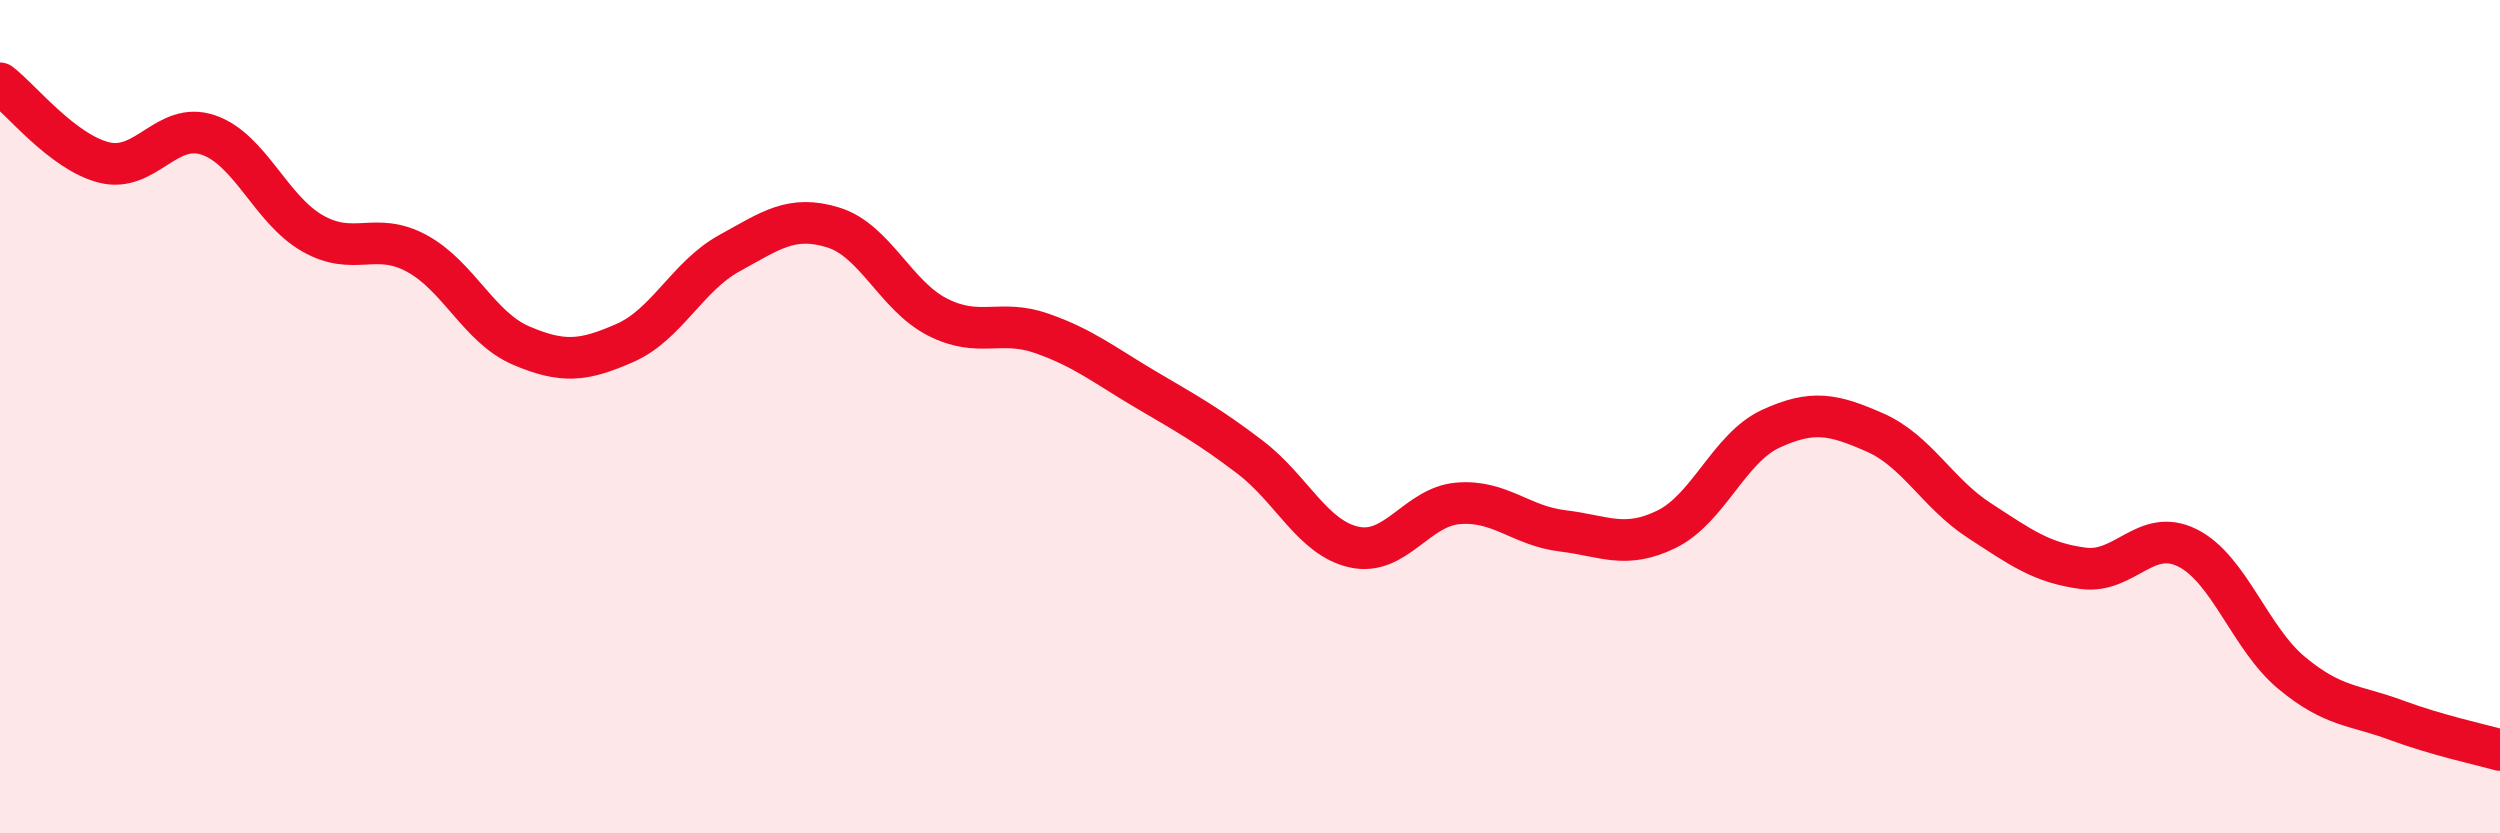 
    <svg width="60" height="20" viewBox="0 0 60 20" xmlns="http://www.w3.org/2000/svg">
      <path
        d="M 0,2 C 0.5,2.38 1.5,3.65 2.5,3.9 C 3.5,4.15 4,2.9 5,3.24 C 6,3.58 6.5,5.03 7.5,5.6 C 8.5,6.17 9,5.54 10,6.08 C 11,6.62 11.5,7.86 12.5,8.29 C 13.5,8.72 14,8.67 15,8.23 C 16,7.79 16.5,6.63 17.5,6.08 C 18.5,5.53 19,5.15 20,5.46 C 21,5.77 21.5,7.1 22.5,7.61 C 23.5,8.12 24,7.65 25,8 C 26,8.35 26.5,8.76 27.5,9.35 C 28.5,9.94 29,10.21 30,10.97 C 31,11.73 31.5,12.91 32.5,13.13 C 33.5,13.35 34,12.16 35,12.08 C 36,12 36.5,12.62 37.5,12.74 C 38.5,12.86 39,13.19 40,12.7 C 41,12.21 41.5,10.75 42.5,10.29 C 43.5,9.83 44,9.94 45,10.38 C 46,10.82 46.5,11.84 47.5,12.49 C 48.5,13.14 49,13.51 50,13.64 C 51,13.77 51.5,12.65 52.5,13.15 C 53.5,13.65 54,15.32 55,16.15 C 56,16.98 56.5,16.91 57.5,17.28 C 58.5,17.65 59.5,17.86 60,18L60 20L0 20Z"
        fill="#EB0A25"
        opacity="0.1"
        stroke-linecap="round"
        stroke-linejoin="round"
      />
      <path
        d="M 0,2 C 0.5,2.38 1.5,3.65 2.5,3.9 C 3.5,4.15 4,2.9 5,3.24 C 6,3.58 6.5,5.03 7.5,5.6 C 8.5,6.17 9,5.54 10,6.08 C 11,6.62 11.5,7.86 12.5,8.29 C 13.5,8.72 14,8.67 15,8.23 C 16,7.79 16.5,6.63 17.5,6.08 C 18.5,5.53 19,5.15 20,5.46 C 21,5.77 21.5,7.1 22.5,7.61 C 23.5,8.12 24,7.65 25,8 C 26,8.35 26.5,8.76 27.5,9.35 C 28.5,9.94 29,10.21 30,10.97 C 31,11.73 31.5,12.91 32.5,13.13 C 33.5,13.35 34,12.16 35,12.08 C 36,12 36.5,12.62 37.5,12.74 C 38.5,12.86 39,13.19 40,12.7 C 41,12.21 41.5,10.75 42.5,10.29 C 43.5,9.83 44,9.94 45,10.38 C 46,10.82 46.5,11.84 47.5,12.49 C 48.5,13.14 49,13.51 50,13.64 C 51,13.77 51.5,12.65 52.5,13.15 C 53.5,13.65 54,15.32 55,16.15 C 56,16.98 56.5,16.91 57.5,17.28 C 58.5,17.65 59.5,17.86 60,18"
        stroke="#EB0A25"
        stroke-width="1"
        fill="none"
        stroke-linecap="round"
        stroke-linejoin="round"
      />
    </svg>
  